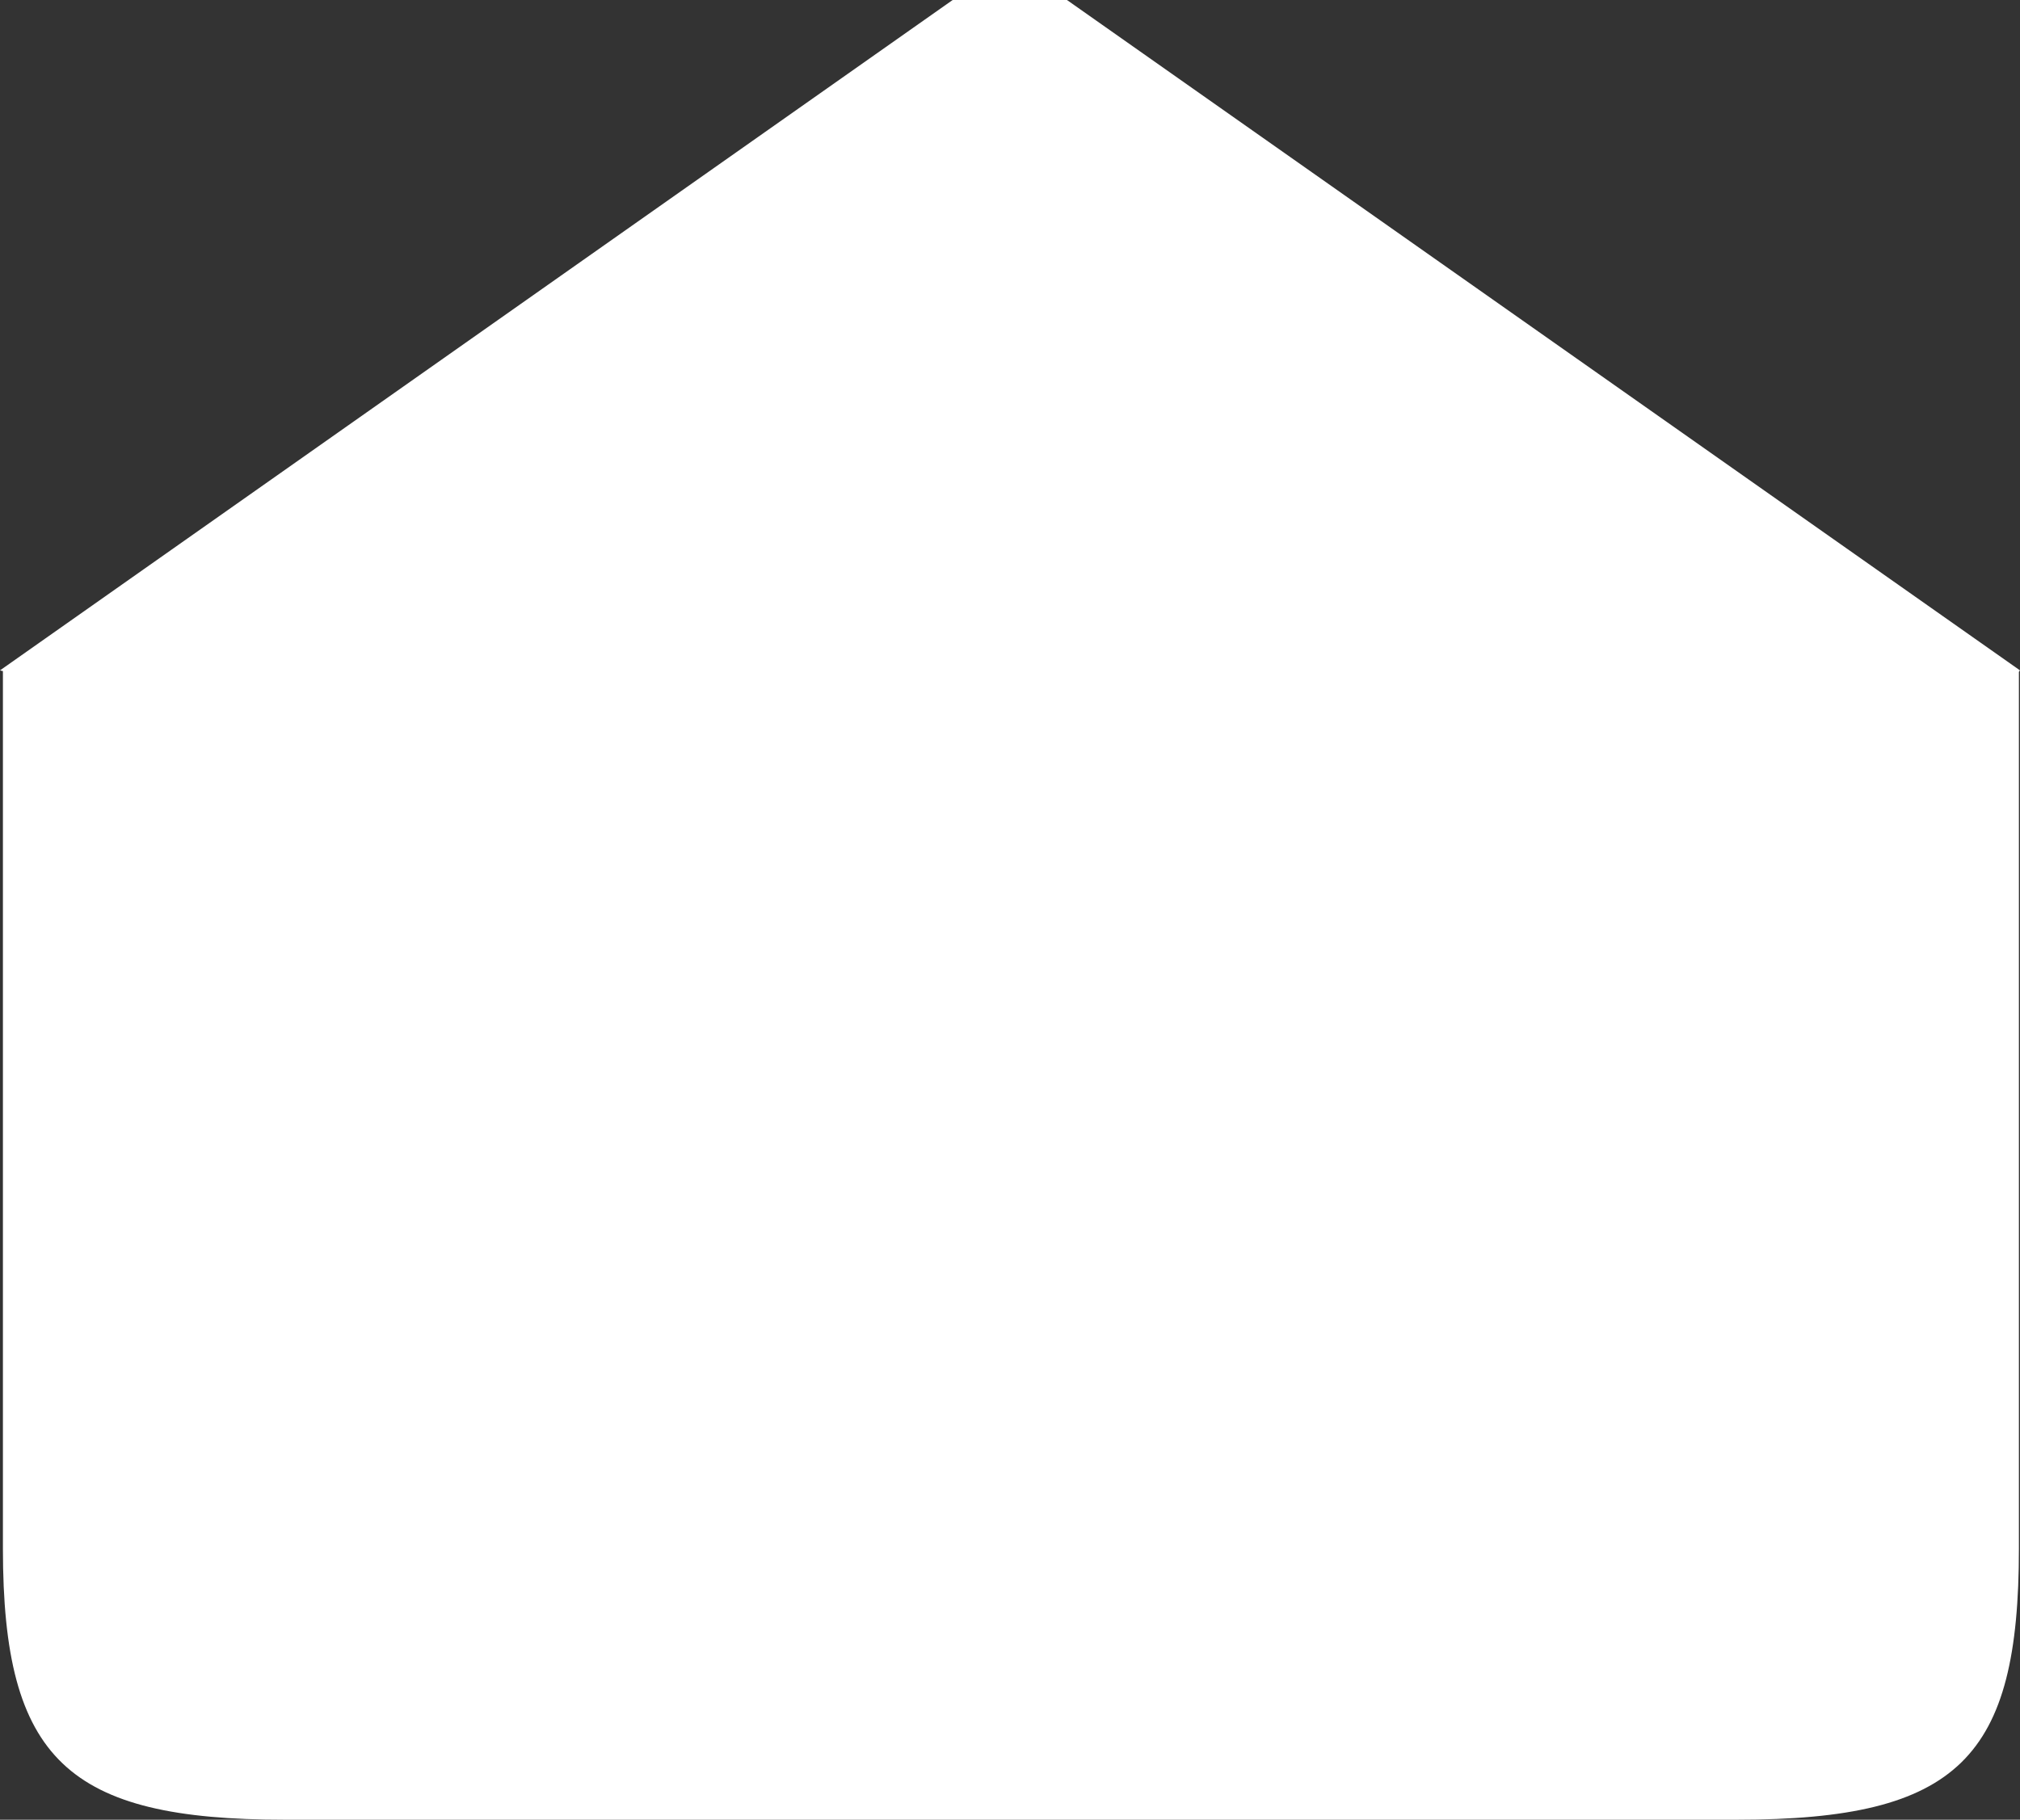 <?xml version="1.0" encoding="utf-8"?>
<!-- Generator: Adobe Illustrator 21.1.0, SVG Export Plug-In . SVG Version: 6.00 Build 0)  -->
<svg version="1.1" id="レイヤー_1" xmlns="http://www.w3.org/2000/svg" xmlns:xlink="http://www.w3.org/1999/xlink" x="0px"
	 y="0px" viewBox="0 0 554.9 500" style="enable-background:new 0 0 554.9 500;" xml:space="preserve">
<rect x="0" y="0" width="554.9" height="500" fill="#333333" stroke="none"/>
<style type="text/css">
	.st0{fill:#FFFFFF;}
</style>
<title>manu_base</title>
<path class="st0" d="M554.9,184.2L293.1,0h-31.4L0,184.2l0.8,0.2v241.1c0,58.1,17.9,74.5,77.5,74.5h398.8
	c61.1,0,77.5-17.1,77.5-74.5V184.6L554.9,184.2z"/>
</svg>
